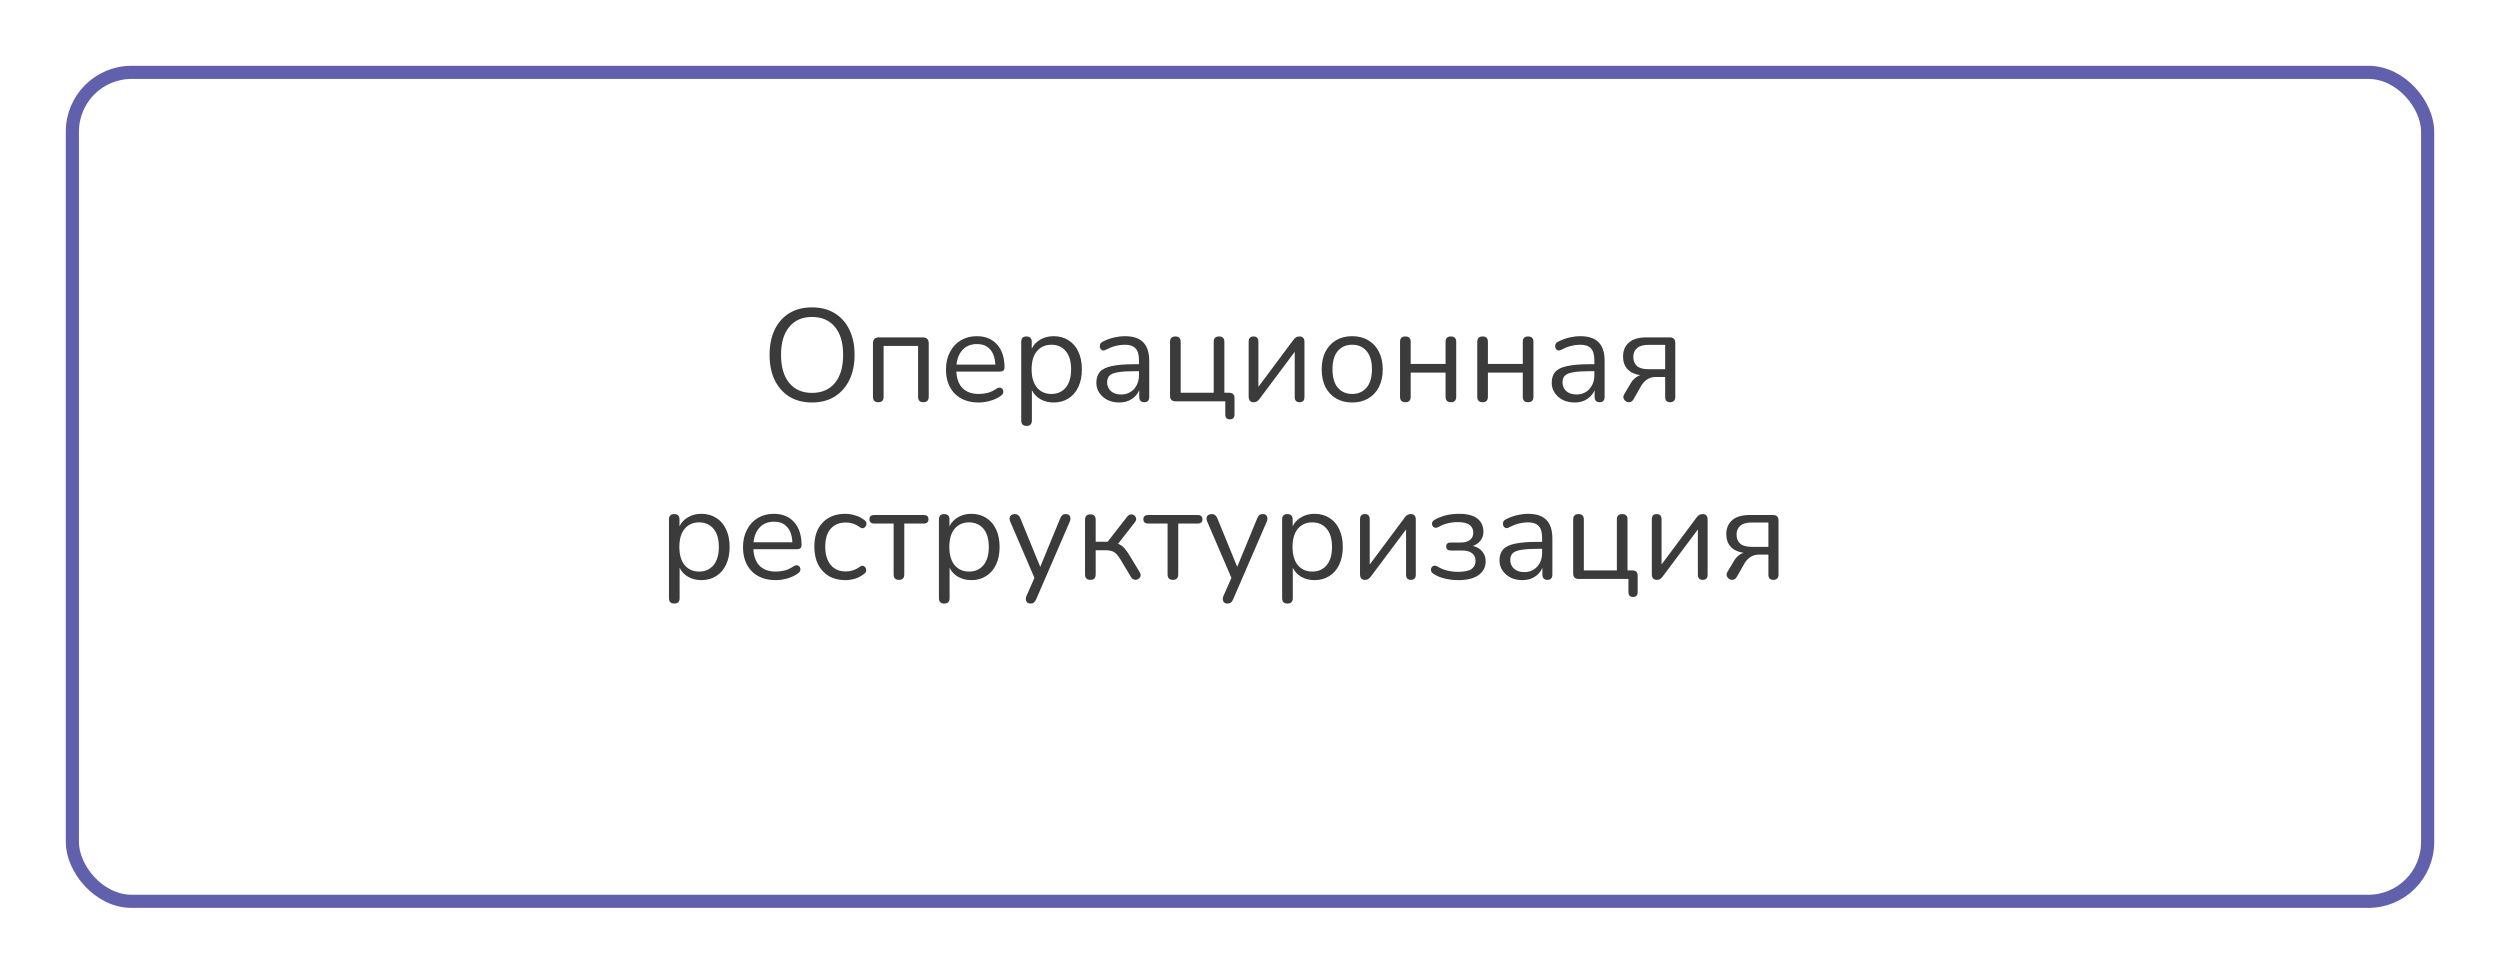 <?xml version="1.0" encoding="UTF-8"?> <svg xmlns="http://www.w3.org/2000/svg" width="380" height="148" viewBox="0 0 380 148" fill="none"> <g filter="url(#filter0_d_245_219)"> <rect x="6" y="6" width="360" height="128" rx="10" fill="white"></rect> <rect x="7" y="7" width="358" height="126" rx="9" stroke="#6160AD" stroke-width="2"></rect> </g> <path d="M123.416 61.18C122.109 61.18 120.969 60.887 119.996 60.3C119.036 59.7 118.289 58.86 117.756 57.78C117.236 56.7 116.976 55.42 116.976 53.94C116.976 52.46 117.236 51.18 117.756 50.1C118.276 49.02 119.016 48.187 119.976 47.6C120.949 47.013 122.096 46.72 123.416 46.72C124.749 46.72 125.896 47.013 126.856 47.6C127.829 48.187 128.576 49.02 129.096 50.1C129.629 51.167 129.896 52.44 129.896 53.92C129.896 55.4 129.629 56.687 129.096 57.78C128.563 58.86 127.809 59.7 126.836 60.3C125.876 60.887 124.736 61.18 123.416 61.18ZM123.416 59.72C124.923 59.72 126.089 59.213 126.916 58.2C127.743 57.187 128.156 55.767 128.156 53.94C128.156 52.113 127.743 50.7 126.916 49.7C126.089 48.687 124.923 48.18 123.416 48.18C121.936 48.18 120.783 48.687 119.956 49.7C119.129 50.7 118.716 52.113 118.716 53.94C118.716 55.753 119.129 57.173 119.956 58.2C120.783 59.213 121.936 59.72 123.416 59.72ZM133.508 61.14C132.961 61.14 132.688 60.86 132.688 60.3V52.2C132.688 51.587 132.995 51.28 133.608 51.28H140.248C140.861 51.28 141.168 51.587 141.168 52.2V60.3C141.168 60.86 140.895 61.14 140.348 61.14C139.815 61.14 139.548 60.86 139.548 60.3V52.58H134.308V60.3C134.308 60.86 134.041 61.14 133.508 61.14ZM148.768 61.18C147.234 61.18 146.021 60.733 145.128 59.84C144.234 58.933 143.788 57.707 143.788 56.16C143.788 55.16 143.988 54.28 144.388 53.52C144.788 52.747 145.334 52.153 146.028 51.74C146.734 51.313 147.548 51.1 148.468 51.1C149.788 51.1 150.821 51.527 151.568 52.38C152.314 53.22 152.688 54.38 152.688 55.86C152.688 56.273 152.454 56.48 151.988 56.48H145.368C145.421 57.587 145.741 58.433 146.328 59.02C146.914 59.593 147.728 59.88 148.768 59.88C149.208 59.88 149.654 59.827 150.108 59.72C150.561 59.6 151.001 59.393 151.428 59.1C151.734 58.9 151.988 58.86 152.188 58.98C152.401 59.1 152.508 59.287 152.508 59.54C152.521 59.78 152.388 59.993 152.108 60.18C151.668 60.5 151.141 60.747 150.528 60.92C149.928 61.093 149.341 61.18 148.768 61.18ZM148.508 52.3C147.588 52.3 146.861 52.587 146.328 53.16C145.794 53.733 145.481 54.487 145.388 55.42H151.288C151.248 54.433 150.988 53.667 150.508 53.12C150.041 52.573 149.374 52.3 148.508 52.3ZM156.027 64.74C155.494 64.74 155.227 64.467 155.227 63.92V51.96C155.227 51.413 155.487 51.14 156.007 51.14C156.554 51.14 156.827 51.413 156.827 51.96V53C157.107 52.413 157.541 51.953 158.127 51.62C158.714 51.273 159.387 51.1 160.147 51.1C161.014 51.1 161.767 51.307 162.407 51.72C163.061 52.12 163.561 52.7 163.907 53.46C164.267 54.207 164.447 55.1 164.447 56.14C164.447 57.167 164.267 58.06 163.907 58.82C163.561 59.567 163.061 60.147 162.407 60.56C161.767 60.973 161.014 61.18 160.147 61.18C159.401 61.18 158.734 61.013 158.147 60.68C157.561 60.347 157.127 59.887 156.847 59.3V63.92C156.847 64.467 156.574 64.74 156.027 64.74ZM159.807 59.88C160.714 59.88 161.441 59.56 161.987 58.92C162.534 58.267 162.807 57.34 162.807 56.14C162.807 54.927 162.534 54 161.987 53.36C161.441 52.72 160.714 52.4 159.807 52.4C158.901 52.4 158.174 52.72 157.627 53.36C157.081 54 156.807 54.927 156.807 56.14C156.807 57.34 157.081 58.267 157.627 58.92C158.174 59.56 158.901 59.88 159.807 59.88ZM170.143 61.18C169.476 61.18 168.876 61.053 168.343 60.8C167.823 60.533 167.41 60.173 167.103 59.72C166.796 59.267 166.643 58.76 166.643 58.2C166.643 57.493 166.823 56.933 167.183 56.52C167.556 56.107 168.163 55.813 169.003 55.64C169.856 55.453 171.016 55.36 172.483 55.36H173.123V54.74C173.123 53.913 172.95 53.32 172.603 52.96C172.27 52.587 171.73 52.4 170.983 52.4C170.516 52.4 170.043 52.46 169.563 52.58C169.096 52.7 168.61 52.893 168.103 53.16C167.876 53.28 167.683 53.307 167.523 53.24C167.376 53.16 167.27 53.04 167.203 52.88C167.15 52.707 167.15 52.533 167.203 52.36C167.27 52.173 167.403 52.033 167.603 51.94C168.176 51.647 168.75 51.433 169.323 51.3C169.91 51.167 170.463 51.1 170.983 51.1C172.236 51.1 173.163 51.407 173.763 52.02C174.376 52.633 174.683 53.587 174.683 54.88V60.3C174.683 60.86 174.436 61.14 173.943 61.14C173.423 61.14 173.163 60.86 173.163 60.3V59.32C172.91 59.893 172.516 60.347 171.983 60.68C171.463 61.013 170.85 61.18 170.143 61.18ZM170.403 59.96C171.203 59.96 171.856 59.687 172.363 59.14C172.87 58.58 173.123 57.873 173.123 57.02V56.42H172.503C171.423 56.42 170.57 56.473 169.943 56.58C169.33 56.673 168.896 56.847 168.643 57.1C168.403 57.34 168.283 57.673 168.283 58.1C168.283 58.647 168.47 59.093 168.843 59.44C169.23 59.787 169.75 59.96 170.403 59.96ZM186.944 63.74C186.477 63.74 186.244 63.493 186.244 63V61H178.684C178.124 61 177.844 60.72 177.844 60.16V51.96C177.844 51.413 178.117 51.14 178.664 51.14C179.197 51.14 179.464 51.413 179.464 51.96V59.7H184.484V51.96C184.484 51.413 184.757 51.14 185.304 51.14C185.837 51.14 186.104 51.413 186.104 51.96V59.7H186.824C187.371 59.7 187.644 59.967 187.644 60.5V63C187.644 63.493 187.411 63.74 186.944 63.74ZM190.537 61.14C190.044 61.14 189.797 60.847 189.797 60.26V51.94C189.797 51.407 190.044 51.14 190.537 51.14C191.031 51.14 191.277 51.407 191.277 51.94V58.8L196.597 51.66C196.704 51.513 196.824 51.393 196.957 51.3C197.104 51.193 197.297 51.14 197.537 51.14C198.031 51.14 198.277 51.427 198.277 52V60.34C198.277 60.873 198.031 61.14 197.537 61.14C197.044 61.14 196.797 60.873 196.797 60.34V53.48L191.457 60.62C191.364 60.753 191.244 60.873 191.097 60.98C190.964 61.087 190.777 61.14 190.537 61.14ZM205.537 61.18C204.59 61.18 203.77 60.973 203.077 60.56C202.384 60.147 201.844 59.567 201.457 58.82C201.084 58.06 200.897 57.167 200.897 56.14C200.897 55.113 201.084 54.227 201.457 53.48C201.844 52.72 202.384 52.133 203.077 51.72C203.77 51.307 204.59 51.1 205.537 51.1C206.47 51.1 207.284 51.307 207.977 51.72C208.684 52.133 209.224 52.72 209.597 53.48C209.984 54.227 210.177 55.113 210.177 56.14C210.177 57.167 209.984 58.06 209.597 58.82C209.224 59.567 208.684 60.147 207.977 60.56C207.284 60.973 206.47 61.18 205.537 61.18ZM205.537 59.88C206.444 59.88 207.17 59.56 207.717 58.92C208.264 58.267 208.537 57.34 208.537 56.14C208.537 54.927 208.264 54 207.717 53.36C207.17 52.72 206.444 52.4 205.537 52.4C204.617 52.4 203.884 52.72 203.337 53.36C202.804 54 202.537 54.927 202.537 56.14C202.537 57.34 202.804 58.267 203.337 58.92C203.884 59.56 204.617 59.88 205.537 59.88ZM213.625 61.14C213.078 61.14 212.805 60.86 212.805 60.3V51.96C212.805 51.413 213.078 51.14 213.625 51.14C214.158 51.14 214.425 51.413 214.425 51.96V55.32H219.725V51.96C219.725 51.413 219.992 51.14 220.525 51.14C221.072 51.14 221.345 51.413 221.345 51.96V60.3C221.345 60.86 221.072 61.14 220.525 61.14C219.992 61.14 219.725 60.86 219.725 60.3V56.64H214.425V60.3C214.425 60.86 214.158 61.14 213.625 61.14ZM225.363 61.14C224.817 61.14 224.543 60.86 224.543 60.3V51.96C224.543 51.413 224.817 51.14 225.363 51.14C225.897 51.14 226.163 51.413 226.163 51.96V55.32H231.463V51.96C231.463 51.413 231.73 51.14 232.263 51.14C232.81 51.14 233.083 51.413 233.083 51.96V60.3C233.083 60.86 232.81 61.14 232.263 61.14C231.73 61.14 231.463 60.86 231.463 60.3V56.64H226.163V60.3C226.163 60.86 225.897 61.14 225.363 61.14ZM239.362 61.18C238.695 61.18 238.095 61.053 237.562 60.8C237.042 60.533 236.628 60.173 236.322 59.72C236.015 59.267 235.862 58.76 235.862 58.2C235.862 57.493 236.042 56.933 236.402 56.52C236.775 56.107 237.382 55.813 238.222 55.64C239.075 55.453 240.235 55.36 241.702 55.36H242.342V54.74C242.342 53.913 242.168 53.32 241.822 52.96C241.488 52.587 240.948 52.4 240.202 52.4C239.735 52.4 239.262 52.46 238.782 52.58C238.315 52.7 237.828 52.893 237.322 53.16C237.095 53.28 236.902 53.307 236.742 53.24C236.595 53.16 236.488 53.04 236.422 52.88C236.368 52.707 236.368 52.533 236.422 52.36C236.488 52.173 236.622 52.033 236.822 51.94C237.395 51.647 237.968 51.433 238.542 51.3C239.128 51.167 239.682 51.1 240.202 51.1C241.455 51.1 242.382 51.407 242.982 52.02C243.595 52.633 243.902 53.587 243.902 54.88V60.3C243.902 60.86 243.655 61.14 243.162 61.14C242.642 61.14 242.382 60.86 242.382 60.3V59.32C242.128 59.893 241.735 60.347 241.202 60.68C240.682 61.013 240.068 61.18 239.362 61.18ZM239.622 59.96C240.422 59.96 241.075 59.687 241.582 59.14C242.088 58.58 242.342 57.873 242.342 57.02V56.42H241.722C240.642 56.42 239.788 56.473 239.162 56.58C238.548 56.673 238.115 56.847 237.862 57.1C237.622 57.34 237.502 57.673 237.502 58.1C237.502 58.647 237.688 59.093 238.062 59.44C238.448 59.787 238.968 59.96 239.622 59.96ZM253.883 61.14C253.363 61.14 253.103 60.88 253.103 60.36V57.3H251.683C251.15 57.3 250.696 57.433 250.323 57.7C249.963 57.953 249.67 58.28 249.443 58.68L248.303 60.68C248.156 60.933 247.976 61.08 247.763 61.12C247.55 61.16 247.35 61.127 247.163 61.02C246.99 60.913 246.863 60.76 246.783 60.56C246.716 60.36 246.75 60.147 246.883 59.92L247.843 58.3C248.003 58.007 248.21 57.747 248.463 57.52C248.73 57.293 249.01 57.127 249.303 57.02C248.476 56.9 247.836 56.6 247.383 56.12C246.93 55.627 246.703 54.987 246.703 54.2C246.703 53.307 246.996 52.6 247.583 52.08C248.183 51.547 249.076 51.28 250.263 51.28H253.783C254.356 51.28 254.643 51.56 254.643 52.12V60.36C254.643 60.613 254.57 60.807 254.423 60.94C254.29 61.073 254.11 61.14 253.883 61.14ZM250.563 56.12H253.103V52.42H250.563C249.776 52.42 249.196 52.587 248.823 52.92C248.45 53.24 248.263 53.687 248.263 54.26C248.263 54.847 248.45 55.307 248.823 55.64C249.196 55.96 249.776 56.12 250.563 56.12ZM102.483 91.74C101.949 91.74 101.683 91.467 101.683 90.92V78.96C101.683 78.413 101.943 78.14 102.463 78.14C103.009 78.14 103.283 78.413 103.283 78.96V80C103.563 79.413 103.996 78.953 104.583 78.62C105.169 78.273 105.843 78.1 106.603 78.1C107.469 78.1 108.223 78.307 108.863 78.72C109.516 79.12 110.016 79.7 110.363 80.46C110.723 81.207 110.903 82.1 110.903 83.14C110.903 84.167 110.723 85.06 110.363 85.82C110.016 86.567 109.516 87.147 108.863 87.56C108.223 87.973 107.469 88.18 106.603 88.18C105.856 88.18 105.189 88.013 104.603 87.68C104.016 87.347 103.583 86.887 103.303 86.3V90.92C103.303 91.467 103.029 91.74 102.483 91.74ZM106.263 86.88C107.169 86.88 107.896 86.56 108.443 85.92C108.989 85.267 109.263 84.34 109.263 83.14C109.263 81.927 108.989 81 108.443 80.36C107.896 79.72 107.169 79.4 106.263 79.4C105.356 79.4 104.629 79.72 104.083 80.36C103.536 81 103.263 81.927 103.263 83.14C103.263 84.34 103.536 85.267 104.083 85.92C104.629 86.56 105.356 86.88 106.263 86.88ZM117.918 88.18C116.385 88.18 115.171 87.733 114.278 86.84C113.385 85.933 112.938 84.707 112.938 83.16C112.938 82.16 113.138 81.28 113.538 80.52C113.938 79.747 114.485 79.153 115.178 78.74C115.885 78.313 116.698 78.1 117.618 78.1C118.938 78.1 119.971 78.527 120.718 79.38C121.465 80.22 121.838 81.38 121.838 82.86C121.838 83.273 121.605 83.48 121.138 83.48H114.518C114.571 84.587 114.891 85.433 115.478 86.02C116.065 86.593 116.878 86.88 117.918 86.88C118.358 86.88 118.805 86.827 119.258 86.72C119.711 86.6 120.151 86.393 120.578 86.1C120.885 85.9 121.138 85.86 121.338 85.98C121.551 86.1 121.658 86.287 121.658 86.54C121.671 86.78 121.538 86.993 121.258 87.18C120.818 87.5 120.291 87.747 119.678 87.92C119.078 88.093 118.491 88.18 117.918 88.18ZM117.658 79.3C116.738 79.3 116.011 79.587 115.478 80.16C114.945 80.733 114.631 81.487 114.538 82.42H120.438C120.398 81.433 120.138 80.667 119.658 80.12C119.191 79.573 118.525 79.3 117.658 79.3ZM128.498 88.18C127.524 88.18 126.684 87.973 125.978 87.56C125.271 87.133 124.724 86.54 124.338 85.78C123.964 85.007 123.778 84.107 123.778 83.08C123.778 81.533 124.198 80.32 125.038 79.44C125.878 78.547 127.031 78.1 128.498 78.1C128.978 78.1 129.478 78.18 129.998 78.34C130.518 78.487 130.991 78.733 131.418 79.08C131.644 79.24 131.738 79.44 131.698 79.68C131.671 79.92 131.558 80.1 131.358 80.22C131.171 80.34 130.951 80.313 130.698 80.14C130.338 79.873 129.978 79.687 129.618 79.58C129.271 79.473 128.931 79.42 128.598 79.42C127.584 79.42 126.804 79.74 126.258 80.38C125.711 81.007 125.438 81.913 125.438 83.1C125.438 84.26 125.711 85.18 126.258 85.86C126.804 86.527 127.584 86.86 128.598 86.86C128.931 86.86 129.271 86.807 129.618 86.7C129.978 86.593 130.338 86.407 130.698 86.14C130.951 85.967 131.171 85.947 131.358 86.08C131.544 86.2 131.644 86.38 131.658 86.62C131.684 86.86 131.591 87.053 131.378 87.2C130.951 87.547 130.484 87.8 129.978 87.96C129.471 88.107 128.978 88.18 128.498 88.18ZM136.651 88.14C136.104 88.14 135.831 87.86 135.831 87.3V79.58H132.911C132.404 79.58 132.151 79.36 132.151 78.92C132.151 78.493 132.404 78.28 132.911 78.28H140.391C140.884 78.28 141.131 78.493 141.131 78.92C141.131 79.36 140.884 79.58 140.391 79.58H137.451V87.3C137.451 87.86 137.184 88.14 136.651 88.14ZM143.518 91.74C142.984 91.74 142.718 91.467 142.718 90.92V78.96C142.718 78.413 142.978 78.14 143.498 78.14C144.044 78.14 144.318 78.413 144.318 78.96V80C144.598 79.413 145.031 78.953 145.618 78.62C146.204 78.273 146.878 78.1 147.638 78.1C148.504 78.1 149.258 78.307 149.898 78.72C150.551 79.12 151.051 79.7 151.398 80.46C151.758 81.207 151.938 82.1 151.938 83.14C151.938 84.167 151.758 85.06 151.398 85.82C151.051 86.567 150.551 87.147 149.898 87.56C149.258 87.973 148.504 88.18 147.638 88.18C146.891 88.18 146.224 88.013 145.638 87.68C145.051 87.347 144.618 86.887 144.338 86.3V90.92C144.338 91.467 144.064 91.74 143.518 91.74ZM147.298 86.88C148.204 86.88 148.931 86.56 149.478 85.92C150.024 85.267 150.298 84.34 150.298 83.14C150.298 81.927 150.024 81 149.478 80.36C148.931 79.72 148.204 79.4 147.298 79.4C146.391 79.4 145.664 79.72 145.118 80.36C144.571 81 144.298 81.927 144.298 83.14C144.298 84.34 144.571 85.267 145.118 85.92C145.664 86.56 146.391 86.88 147.298 86.88ZM156.616 91.74C156.309 91.74 156.103 91.62 155.996 91.38C155.889 91.153 155.896 90.893 156.016 90.6L157.236 87.84L153.556 79.28C153.423 78.973 153.416 78.707 153.536 78.48C153.669 78.253 153.916 78.14 154.276 78.14C154.649 78.14 154.923 78.353 155.096 78.78L158.116 86.16L161.156 78.78C161.263 78.54 161.376 78.373 161.496 78.28C161.616 78.187 161.789 78.14 162.016 78.14C162.323 78.14 162.529 78.253 162.636 78.48C162.743 78.707 162.736 78.967 162.616 79.26L157.496 91.1C157.389 91.34 157.269 91.507 157.136 91.6C157.016 91.693 156.843 91.74 156.616 91.74ZM165.744 88.14C165.198 88.14 164.924 87.86 164.924 87.3V79.02C164.924 78.46 165.198 78.18 165.744 78.18C166.278 78.18 166.544 78.46 166.544 79.02V82.34H168.364L171.324 78.54C171.498 78.327 171.678 78.213 171.864 78.2C172.064 78.173 172.238 78.213 172.384 78.32C172.544 78.427 172.644 78.58 172.684 78.78C172.724 78.967 172.664 79.167 172.504 79.38L169.944 82.66C170.291 82.78 170.604 82.993 170.884 83.3C171.164 83.607 171.478 84.053 171.824 84.64L173.264 87.02C173.384 87.247 173.411 87.453 173.344 87.64C173.278 87.813 173.151 87.947 172.964 88.04C172.791 88.133 172.604 88.153 172.404 88.1C172.204 88.06 172.038 87.927 171.904 87.7L170.324 85.06C169.991 84.513 169.671 84.14 169.364 83.94C169.058 83.74 168.624 83.64 168.064 83.64H166.544V87.3C166.544 87.86 166.278 88.14 165.744 88.14ZM178.292 88.14C177.745 88.14 177.472 87.86 177.472 87.3V79.58H174.552C174.045 79.58 173.792 79.36 173.792 78.92C173.792 78.493 174.045 78.28 174.552 78.28H182.032C182.525 78.28 182.772 78.493 182.772 78.92C182.772 79.36 182.525 79.58 182.032 79.58H179.092V87.3C179.092 87.86 178.825 88.14 178.292 88.14ZM186.557 91.74C186.251 91.74 186.044 91.62 185.937 91.38C185.831 91.153 185.837 90.893 185.957 90.6L187.177 87.84L183.497 79.28C183.364 78.973 183.357 78.707 183.477 78.48C183.611 78.253 183.857 78.14 184.217 78.14C184.591 78.14 184.864 78.353 185.037 78.78L188.057 86.16L191.097 78.78C191.204 78.54 191.317 78.373 191.437 78.28C191.557 78.187 191.731 78.14 191.957 78.14C192.264 78.14 192.471 78.253 192.577 78.48C192.684 78.707 192.677 78.967 192.557 79.26L187.437 91.1C187.331 91.34 187.211 91.507 187.077 91.6C186.957 91.693 186.784 91.74 186.557 91.74ZM195.686 91.74C195.152 91.74 194.886 91.467 194.886 90.92V78.96C194.886 78.413 195.146 78.14 195.666 78.14C196.212 78.14 196.486 78.413 196.486 78.96V80C196.766 79.413 197.199 78.953 197.786 78.62C198.372 78.273 199.046 78.1 199.806 78.1C200.672 78.1 201.426 78.307 202.066 78.72C202.719 79.12 203.219 79.7 203.566 80.46C203.926 81.207 204.106 82.1 204.106 83.14C204.106 84.167 203.926 85.06 203.566 85.82C203.219 86.567 202.719 87.147 202.066 87.56C201.426 87.973 200.672 88.18 199.806 88.18C199.059 88.18 198.392 88.013 197.806 87.68C197.219 87.347 196.786 86.887 196.506 86.3V90.92C196.506 91.467 196.232 91.74 195.686 91.74ZM199.466 86.88C200.372 86.88 201.099 86.56 201.646 85.92C202.192 85.267 202.466 84.34 202.466 83.14C202.466 81.927 202.192 81 201.646 80.36C201.099 79.72 200.372 79.4 199.466 79.4C198.559 79.4 197.832 79.72 197.286 80.36C196.739 81 196.466 81.927 196.466 83.14C196.466 84.34 196.739 85.267 197.286 85.92C197.832 86.56 198.559 86.88 199.466 86.88ZM207.461 88.14C206.968 88.14 206.721 87.847 206.721 87.26V78.94C206.721 78.407 206.968 78.14 207.461 78.14C207.954 78.14 208.201 78.407 208.201 78.94V85.8L213.521 78.66C213.628 78.513 213.748 78.393 213.881 78.3C214.028 78.193 214.221 78.14 214.461 78.14C214.954 78.14 215.201 78.427 215.201 79V87.34C215.201 87.873 214.954 88.14 214.461 88.14C213.968 88.14 213.721 87.873 213.721 87.34V80.48L208.381 87.62C208.288 87.753 208.168 87.873 208.021 87.98C207.888 88.087 207.701 88.14 207.461 88.14ZM221.621 88.18C220.927 88.18 220.254 88.1 219.601 87.94C218.947 87.78 218.387 87.547 217.921 87.24C217.654 87.08 217.514 86.88 217.501 86.64C217.501 86.387 217.594 86.193 217.781 86.06C217.967 85.927 218.214 85.947 218.521 86.12C218.947 86.387 219.427 86.587 219.961 86.72C220.507 86.853 221.047 86.92 221.581 86.92C222.554 86.92 223.247 86.78 223.661 86.5C224.074 86.207 224.281 85.793 224.281 85.26C224.281 84.74 224.101 84.347 223.741 84.08C223.394 83.813 222.901 83.68 222.261 83.68H220.521C220.054 83.68 219.821 83.473 219.821 83.06C219.821 82.66 220.054 82.46 220.521 82.46H222.061C222.634 82.46 223.087 82.333 223.421 82.08C223.767 81.813 223.941 81.44 223.941 80.96C223.941 80.467 223.754 80.08 223.381 79.8C223.021 79.507 222.421 79.36 221.581 79.36C221.047 79.36 220.541 79.42 220.061 79.54C219.594 79.647 219.141 79.827 218.701 80.08C218.381 80.253 218.127 80.273 217.941 80.14C217.754 80.007 217.661 79.82 217.661 79.58C217.674 79.34 217.814 79.147 218.081 79C219.121 78.4 220.354 78.1 221.781 78.1C223.021 78.1 223.947 78.34 224.561 78.82C225.174 79.3 225.481 79.973 225.481 80.84C225.481 81.333 225.334 81.773 225.041 82.16C224.761 82.533 224.374 82.807 223.881 82.98C224.481 83.127 224.954 83.407 225.301 83.82C225.647 84.22 225.821 84.72 225.821 85.32C225.821 86.187 225.467 86.88 224.761 87.4C224.054 87.92 223.007 88.18 221.621 88.18ZM231.422 88.18C230.756 88.18 230.156 88.053 229.622 87.8C229.102 87.533 228.689 87.173 228.382 86.72C228.076 86.267 227.922 85.76 227.922 85.2C227.922 84.493 228.102 83.933 228.462 83.52C228.836 83.107 229.442 82.813 230.282 82.64C231.136 82.453 232.296 82.36 233.762 82.36H234.402V81.74C234.402 80.913 234.229 80.32 233.882 79.96C233.549 79.587 233.009 79.4 232.262 79.4C231.796 79.4 231.322 79.46 230.842 79.58C230.376 79.7 229.889 79.893 229.382 80.16C229.156 80.28 228.962 80.307 228.802 80.24C228.656 80.16 228.549 80.04 228.482 79.88C228.429 79.707 228.429 79.533 228.482 79.36C228.549 79.173 228.682 79.033 228.882 78.94C229.456 78.647 230.029 78.433 230.602 78.3C231.189 78.167 231.742 78.1 232.262 78.1C233.516 78.1 234.442 78.407 235.042 79.02C235.656 79.633 235.962 80.587 235.962 81.88V87.3C235.962 87.86 235.716 88.14 235.222 88.14C234.702 88.14 234.442 87.86 234.442 87.3V86.32C234.189 86.893 233.796 87.347 233.262 87.68C232.742 88.013 232.129 88.18 231.422 88.18ZM231.682 86.96C232.482 86.96 233.136 86.687 233.642 86.14C234.149 85.58 234.402 84.873 234.402 84.02V83.42H233.782C232.702 83.42 231.849 83.473 231.222 83.58C230.609 83.673 230.176 83.847 229.922 84.1C229.682 84.34 229.562 84.673 229.562 85.1C229.562 85.647 229.749 86.093 230.122 86.44C230.509 86.787 231.029 86.96 231.682 86.96ZM248.223 90.74C247.757 90.74 247.523 90.493 247.523 90V88H239.963C239.403 88 239.123 87.72 239.123 87.16V78.96C239.123 78.413 239.397 78.14 239.943 78.14C240.477 78.14 240.743 78.413 240.743 78.96V86.7H245.763V78.96C245.763 78.413 246.037 78.14 246.583 78.14C247.117 78.14 247.383 78.413 247.383 78.96V86.7H248.103C248.65 86.7 248.923 86.967 248.923 87.5V90C248.923 90.493 248.69 90.74 248.223 90.74ZM251.817 88.14C251.323 88.14 251.077 87.847 251.077 87.26V78.94C251.077 78.407 251.323 78.14 251.817 78.14C252.31 78.14 252.557 78.407 252.557 78.94V85.8L257.877 78.66C257.983 78.513 258.103 78.393 258.237 78.3C258.383 78.193 258.577 78.14 258.817 78.14C259.31 78.14 259.557 78.427 259.557 79V87.34C259.557 87.873 259.31 88.14 258.817 88.14C258.323 88.14 258.077 87.873 258.077 87.34V80.48L252.737 87.62C252.643 87.753 252.523 87.873 252.377 87.98C252.243 88.087 252.057 88.14 251.817 88.14ZM269.576 88.14C269.056 88.14 268.796 87.88 268.796 87.36V84.3H267.376C266.843 84.3 266.39 84.433 266.016 84.7C265.656 84.953 265.363 85.28 265.136 85.68L263.996 87.68C263.85 87.933 263.67 88.08 263.456 88.12C263.243 88.16 263.043 88.127 262.856 88.02C262.683 87.913 262.556 87.76 262.476 87.56C262.41 87.36 262.443 87.147 262.576 86.92L263.536 85.3C263.696 85.007 263.903 84.747 264.156 84.52C264.423 84.293 264.703 84.127 264.996 84.02C264.17 83.9 263.53 83.6 263.076 83.12C262.623 82.627 262.396 81.987 262.396 81.2C262.396 80.307 262.69 79.6 263.276 79.08C263.876 78.547 264.77 78.28 265.956 78.28H269.476C270.05 78.28 270.336 78.56 270.336 79.12V87.36C270.336 87.613 270.263 87.807 270.116 87.94C269.983 88.073 269.803 88.14 269.576 88.14ZM266.256 83.12H268.796V79.42H266.256C265.47 79.42 264.89 79.587 264.516 79.92C264.143 80.24 263.956 80.687 263.956 81.26C263.956 81.847 264.143 82.307 264.516 82.64C264.89 82.96 265.47 83.12 266.256 83.12Z" fill="#3B3B3B"></path> <defs> <filter id="filter0_d_245_219" x="0" y="0" width="380" height="148" filterUnits="userSpaceOnUse" color-interpolation-filters="sRGB"> <feFlood flood-opacity="0" result="BackgroundImageFix"></feFlood> <feColorMatrix in="SourceAlpha" type="matrix" values="0 0 0 0 0 0 0 0 0 0 0 0 0 0 0 0 0 0 127 0" result="hardAlpha"></feColorMatrix> <feOffset dx="4" dy="4"></feOffset> <feGaussianBlur stdDeviation="5"></feGaussianBlur> <feComposite in2="hardAlpha" operator="out"></feComposite> <feColorMatrix type="matrix" values="0 0 0 0 0 0 0 0 0 0 0 0 0 0 0 0 0 0 0.25 0"></feColorMatrix> <feBlend mode="normal" in2="BackgroundImageFix" result="effect1_dropShadow_245_219"></feBlend> <feBlend mode="normal" in="SourceGraphic" in2="effect1_dropShadow_245_219" result="shape"></feBlend> </filter> </defs> </svg> 